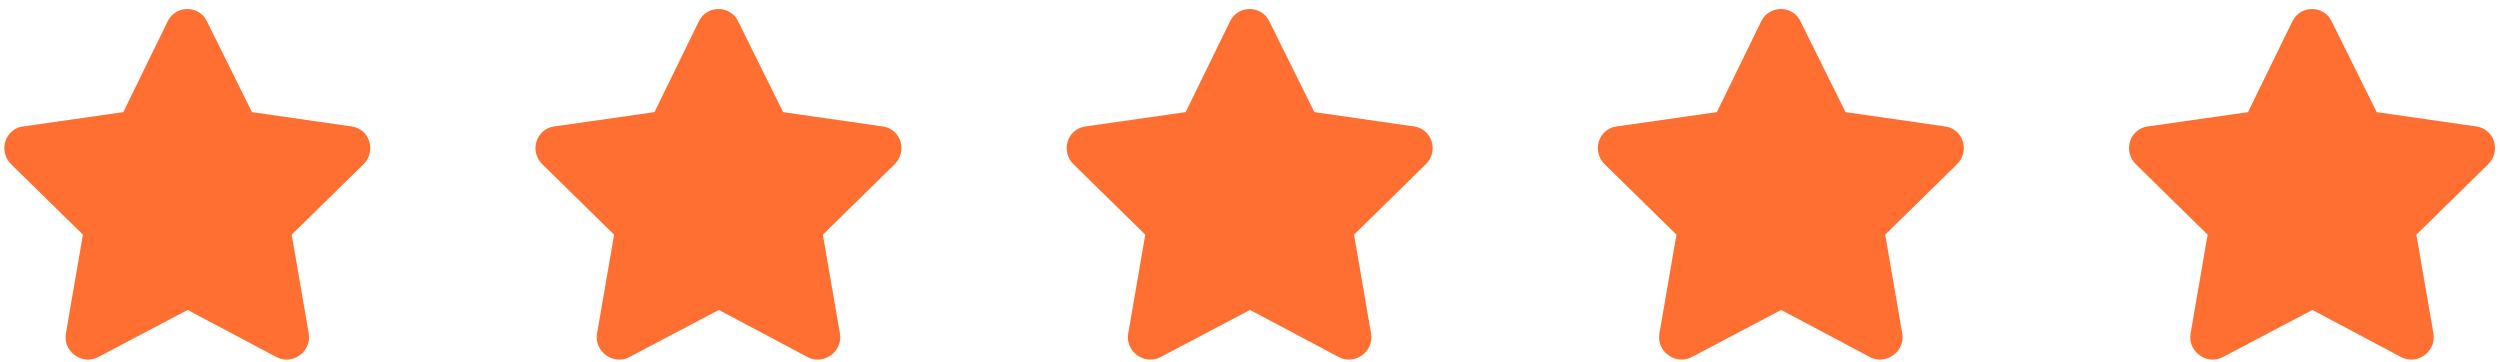 <svg width="214" height="31" viewBox="0 0 214 31" fill="none" xmlns="http://www.w3.org/2000/svg">
<path d="M14.363 1.805L10.555 9.598L1.941 10.828C0.418 11.062 -0.168 12.938 0.945 14.051L7.098 20.086L5.633 28.582C5.398 30.105 7.039 31.277 8.387 30.574L16.062 26.531L23.68 30.574C25.027 31.277 26.668 30.105 26.434 28.582L24.969 20.086L31.121 14.051C32.234 12.938 31.648 11.062 30.125 10.828L21.57 9.598L17.703 1.805C17.059 0.457 15.066 0.398 14.363 1.805ZM59.832 1.805L56.023 9.598L47.41 10.828C45.887 11.062 45.301 12.938 46.414 14.051L52.566 20.086L51.102 28.582C50.867 30.105 52.508 31.277 53.855 30.574L61.531 26.531L69.148 30.574C70.496 31.277 72.137 30.105 71.902 28.582L70.438 20.086L76.59 14.051C77.703 12.938 77.117 11.062 75.594 10.828L67.039 9.598L63.172 1.805C62.527 0.457 60.535 0.398 59.832 1.805ZM105.301 1.805L101.492 9.598L92.879 10.828C91.356 11.062 90.769 12.938 91.883 14.051L98.035 20.086L96.57 28.582C96.336 30.105 97.977 31.277 99.324 30.574L107 26.531L114.617 30.574C115.965 31.277 117.605 30.105 117.371 28.582L115.906 20.086L122.059 14.051C123.172 12.938 122.586 11.062 121.062 10.828L112.508 9.598L108.641 1.805C107.996 0.457 106.004 0.398 105.301 1.805ZM150.77 1.805L146.961 9.598L138.348 10.828C136.824 11.062 136.238 12.938 137.352 14.051L143.504 20.086L142.039 28.582C141.805 30.105 143.445 31.277 144.793 30.574L152.469 26.531L160.086 30.574C161.434 31.277 163.074 30.105 162.84 28.582L161.375 20.086L167.527 14.051C168.641 12.938 168.055 11.062 166.531 10.828L157.977 9.598L154.109 1.805C153.465 0.457 151.473 0.398 150.77 1.805ZM196.238 1.805L192.43 9.598L183.816 10.828C182.293 11.062 181.707 12.938 182.82 14.051L188.973 20.086L187.508 28.582C187.273 30.105 188.914 31.277 190.262 30.574L197.938 26.531L205.555 30.574C206.902 31.277 208.543 30.105 208.309 28.582L206.844 20.086L212.996 14.051C214.109 12.938 213.523 11.062 212 10.828L203.445 9.598L199.578 1.805C198.934 0.457 196.941 0.398 196.238 1.805Z" fill="#FF6F31"/>
</svg>
